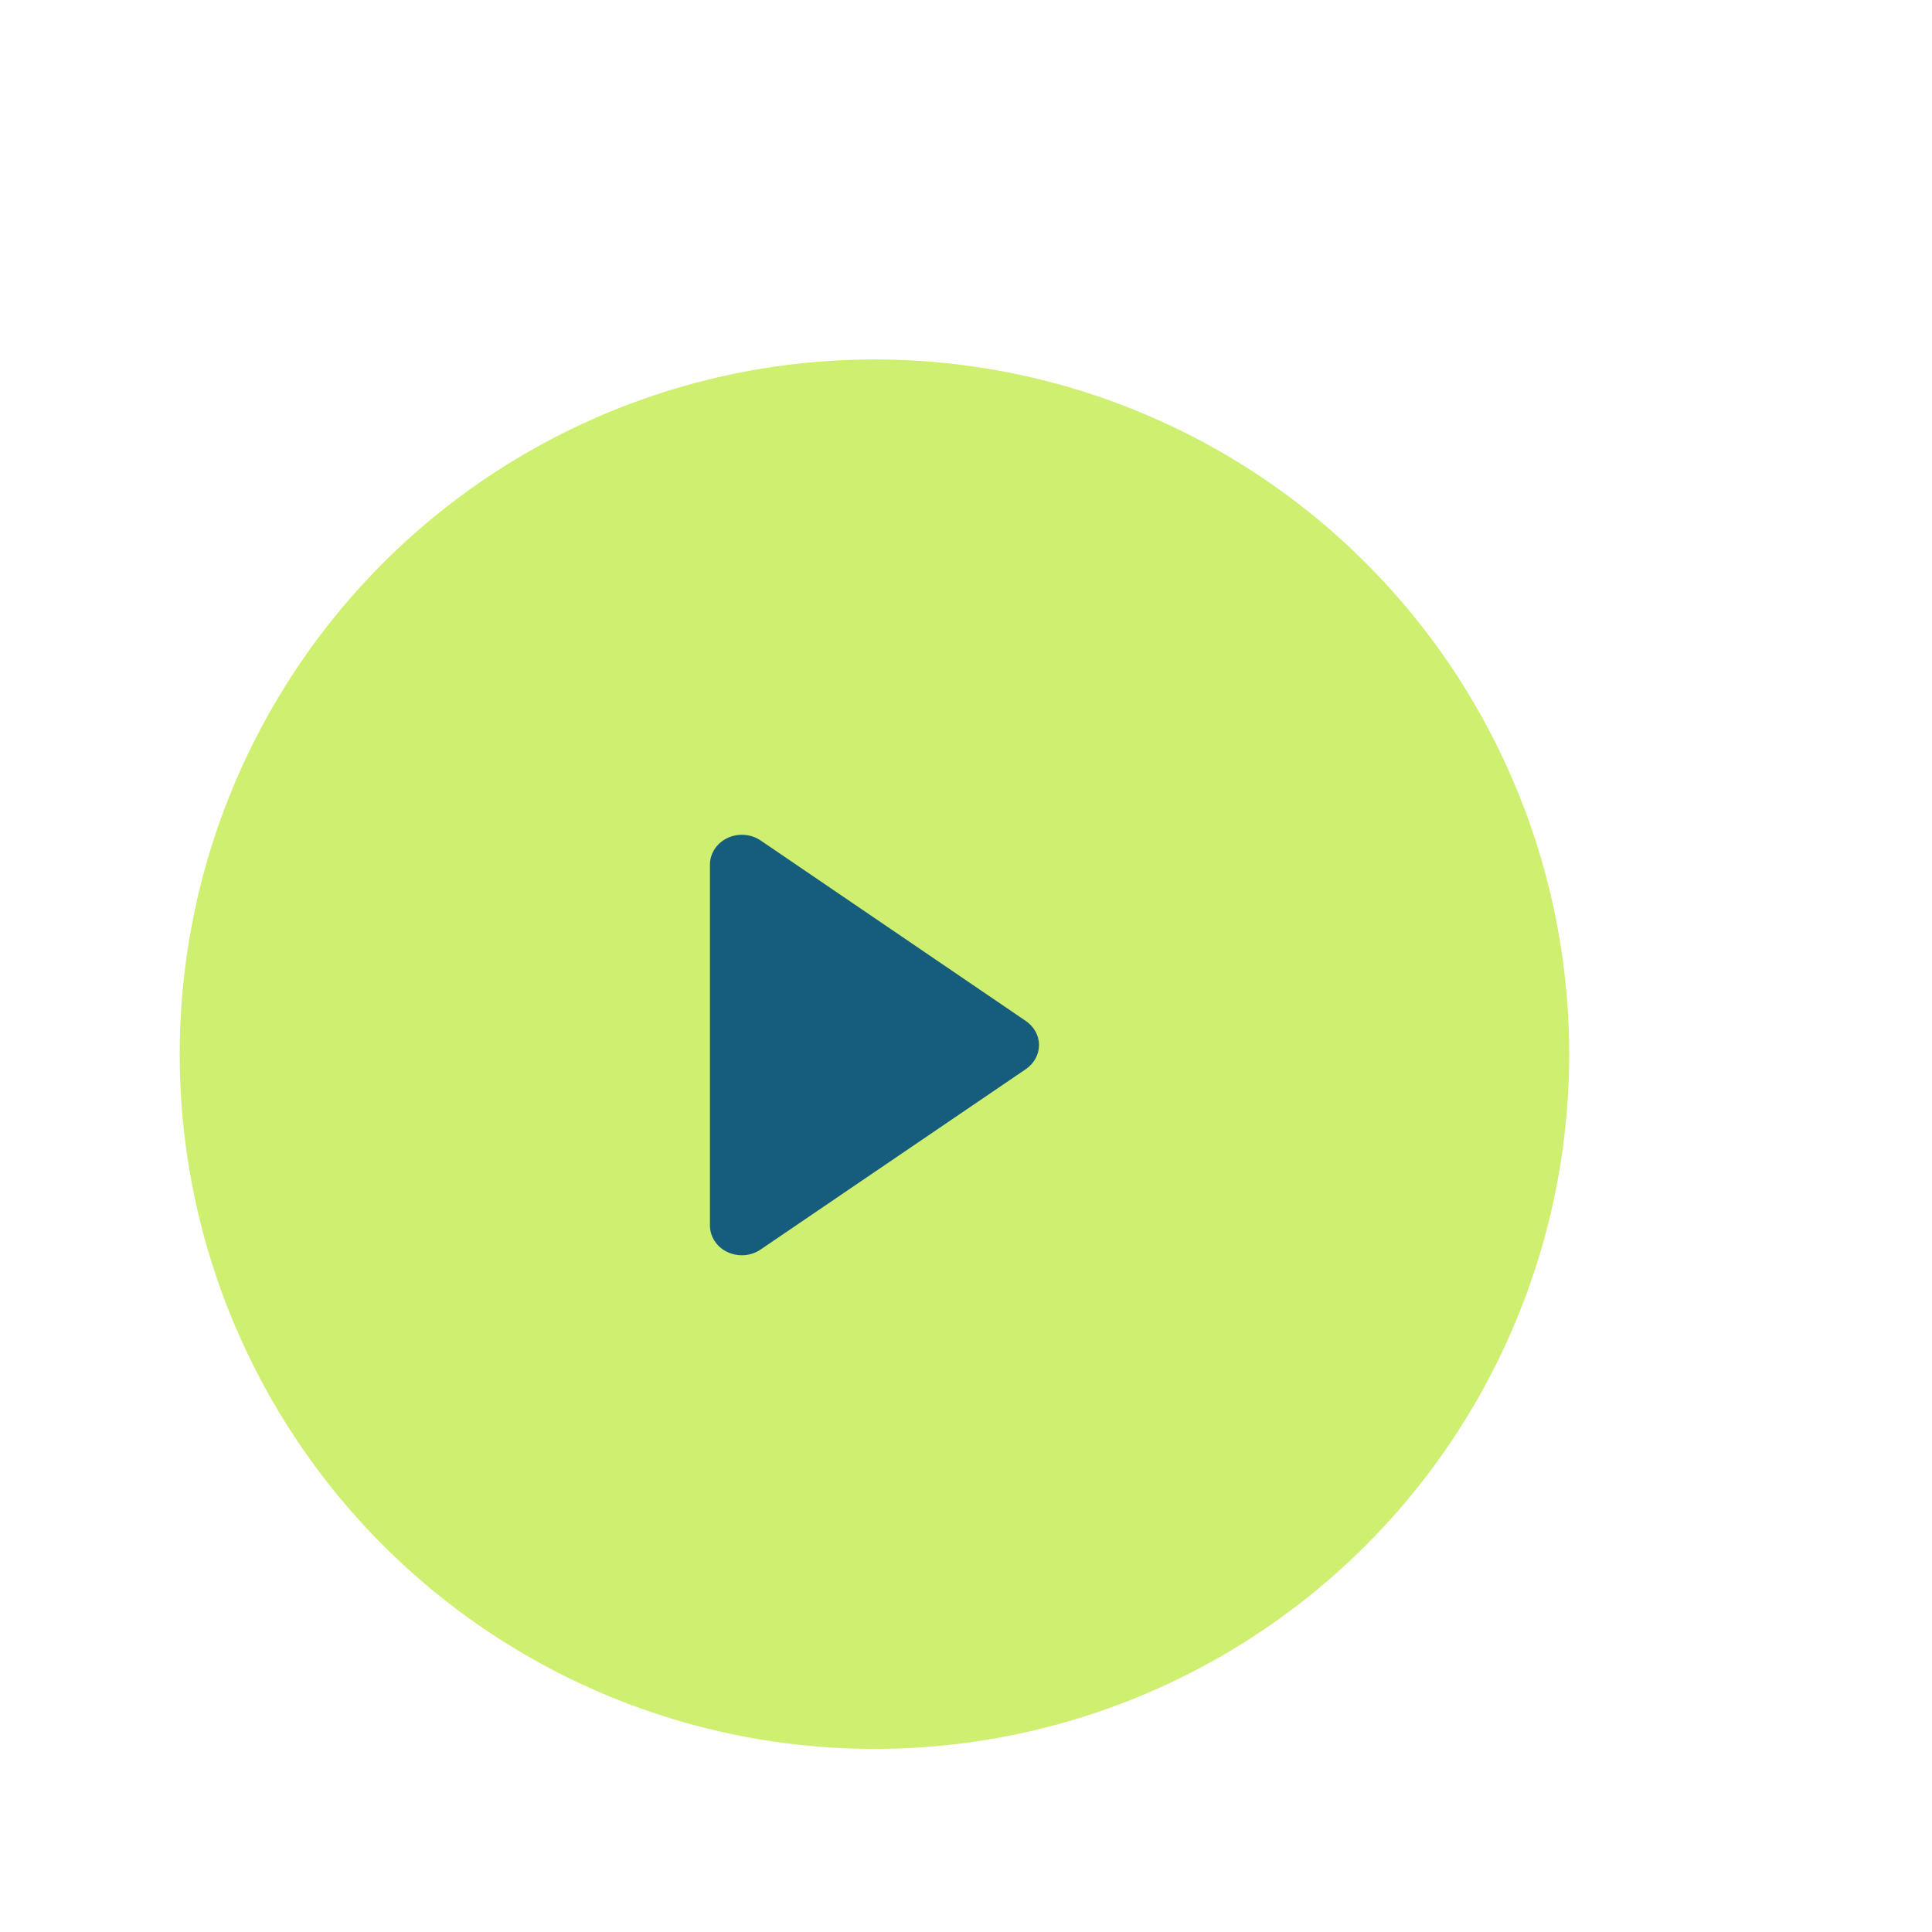 <svg width="86" height="86" viewBox="0 0 86 86" fill="none" xmlns="http://www.w3.org/2000/svg">
<g id="Group 77" filter="url(#filter0_dd_1536_813)">
<circle id="Ellipse 6" cx="42.925" cy="42.925" r="30.925" fill="#CEEF70"/>
<path id="Vector" d="M49.66 41.445L37.861 33.414C37.428 33.12 36.853 33.076 36.379 33.304C35.9 33.531 35.602 33.991 35.602 34.489V50.545C35.602 51.048 35.9 51.507 36.379 51.733C36.581 51.829 36.802 51.877 37.025 51.877C37.317 51.877 37.612 51.79 37.861 51.618L49.66 43.594C50.033 43.338 50.25 42.941 50.25 42.52C50.252 42.091 50.029 41.697 49.66 41.445Z" fill="#165C7D"/>
</g>
<defs>
<filter id="filter0_dd_1536_813" x="0" y="0" width="85.85" height="85.85" filterUnits="userSpaceOnUse" color-interpolation-filters="sRGB">
<feFlood flood-opacity="0" result="BackgroundImageFix"/>
<feColorMatrix in="SourceAlpha" type="matrix" values="0 0 0 0 0 0 0 0 0 0 0 0 0 0 0 0 0 0 127 0" result="hardAlpha"/>
<feMorphology radius="2" operator="erode" in="SourceAlpha" result="effect1_dropShadow_1536_813"/>
<feOffset dx="-4" dy="4"/>
<feGaussianBlur stdDeviation="3"/>
<feColorMatrix type="matrix" values="0 0 0 0 0 0 0 0 0 0 0 0 0 0 0 0 0 0 0.03 0"/>
<feBlend mode="normal" in2="BackgroundImageFix" result="effect1_dropShadow_1536_813"/>
<feColorMatrix in="SourceAlpha" type="matrix" values="0 0 0 0 0 0 0 0 0 0 0 0 0 0 0 0 0 0 127 0" result="hardAlpha"/>
<feMorphology radius="4" operator="erode" in="SourceAlpha" result="effect2_dropShadow_1536_813"/>
<feOffset/>
<feGaussianBlur stdDeviation="8"/>
<feColorMatrix type="matrix" values="0 0 0 0 0 0 0 0 0 0 0 0 0 0 0 0 0 0 0.08 0"/>
<feBlend mode="normal" in2="effect1_dropShadow_1536_813" result="effect2_dropShadow_1536_813"/>
<feBlend mode="normal" in="SourceGraphic" in2="effect2_dropShadow_1536_813" result="shape"/>
</filter>
</defs>
</svg>
